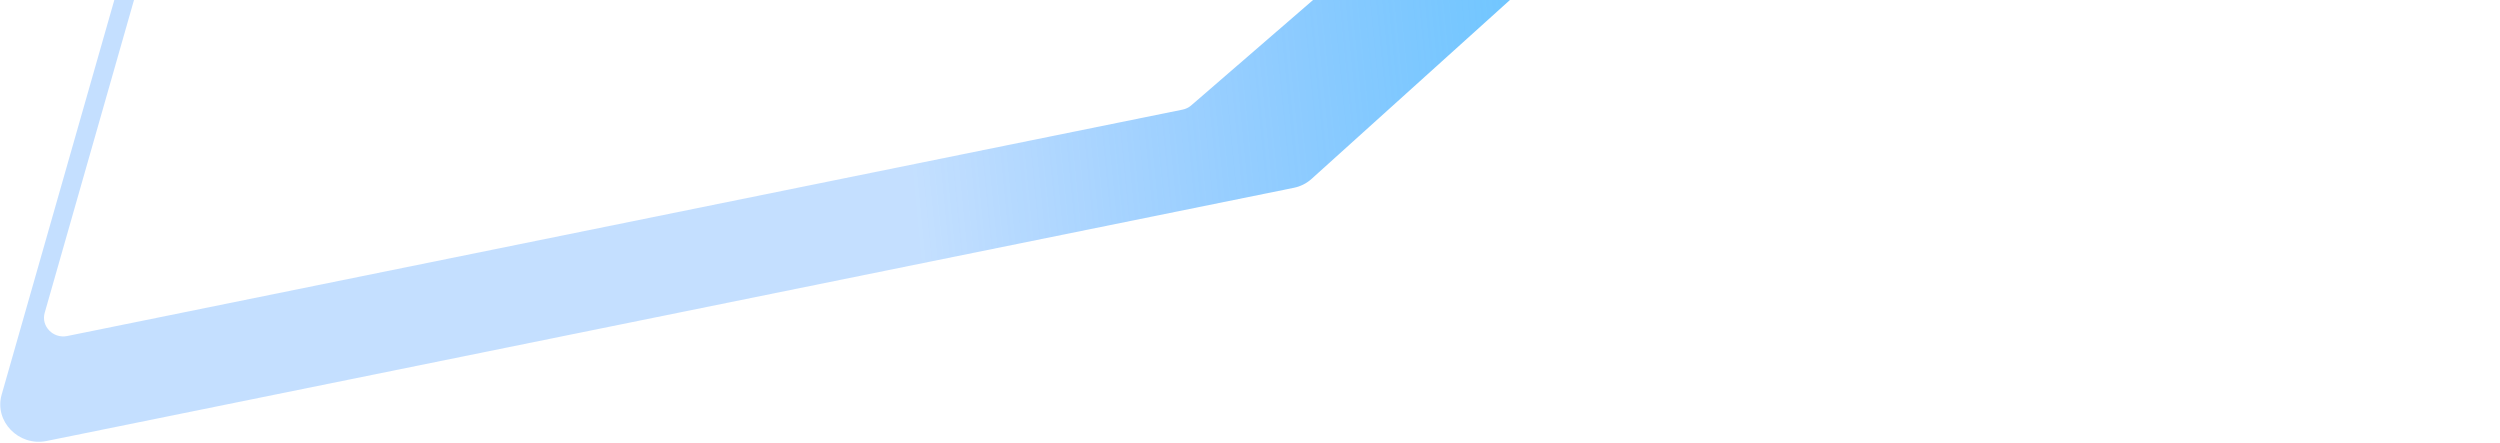 <svg width="1338" height="237" viewBox="0 0 1338 237" fill="none" xmlns="http://www.w3.org/2000/svg">
<path fill-rule="evenodd" clip-rule="evenodd" d="M0.887 211.209L170.69 -383.55C172.887 -391.249 179.714 -396.806 187.942 -397.595L1314.72 -505.659C1334.12 -507.519 1345.2 -484.35 1331.03 -471.571L701.934 95.76C699.284 98.151 696.004 99.794 692.442 100.517L24.96 236.009C9.991 239.048 -3.186 225.474 0.887 211.209ZM23.912 167.445L176.805 -368.083C177.907 -371.944 181.336 -374.726 185.464 -375.109L1219.34 -470.914C1229.13 -471.822 1234.6 -460.036 1227.31 -453.733L637.529 56.419C636.231 57.542 634.648 58.315 632.935 58.663L35.949 179.845C28.464 181.364 21.876 174.577 23.912 167.445Z" fill="url(#paint0_linear_1685_306)"/>
<defs>
<linearGradient id="paint0_linear_1685_306" x1="110.589" y1="-81.502" x2="1102.76" y2="-177.772" gradientUnits="userSpaceOnUse">
<stop offset="0.36" stop-color="#0077FF" stop-opacity="0.23"/>
<stop offset="1" stop-color="#37CFFF"/>
</linearGradient>
</defs>
</svg>

